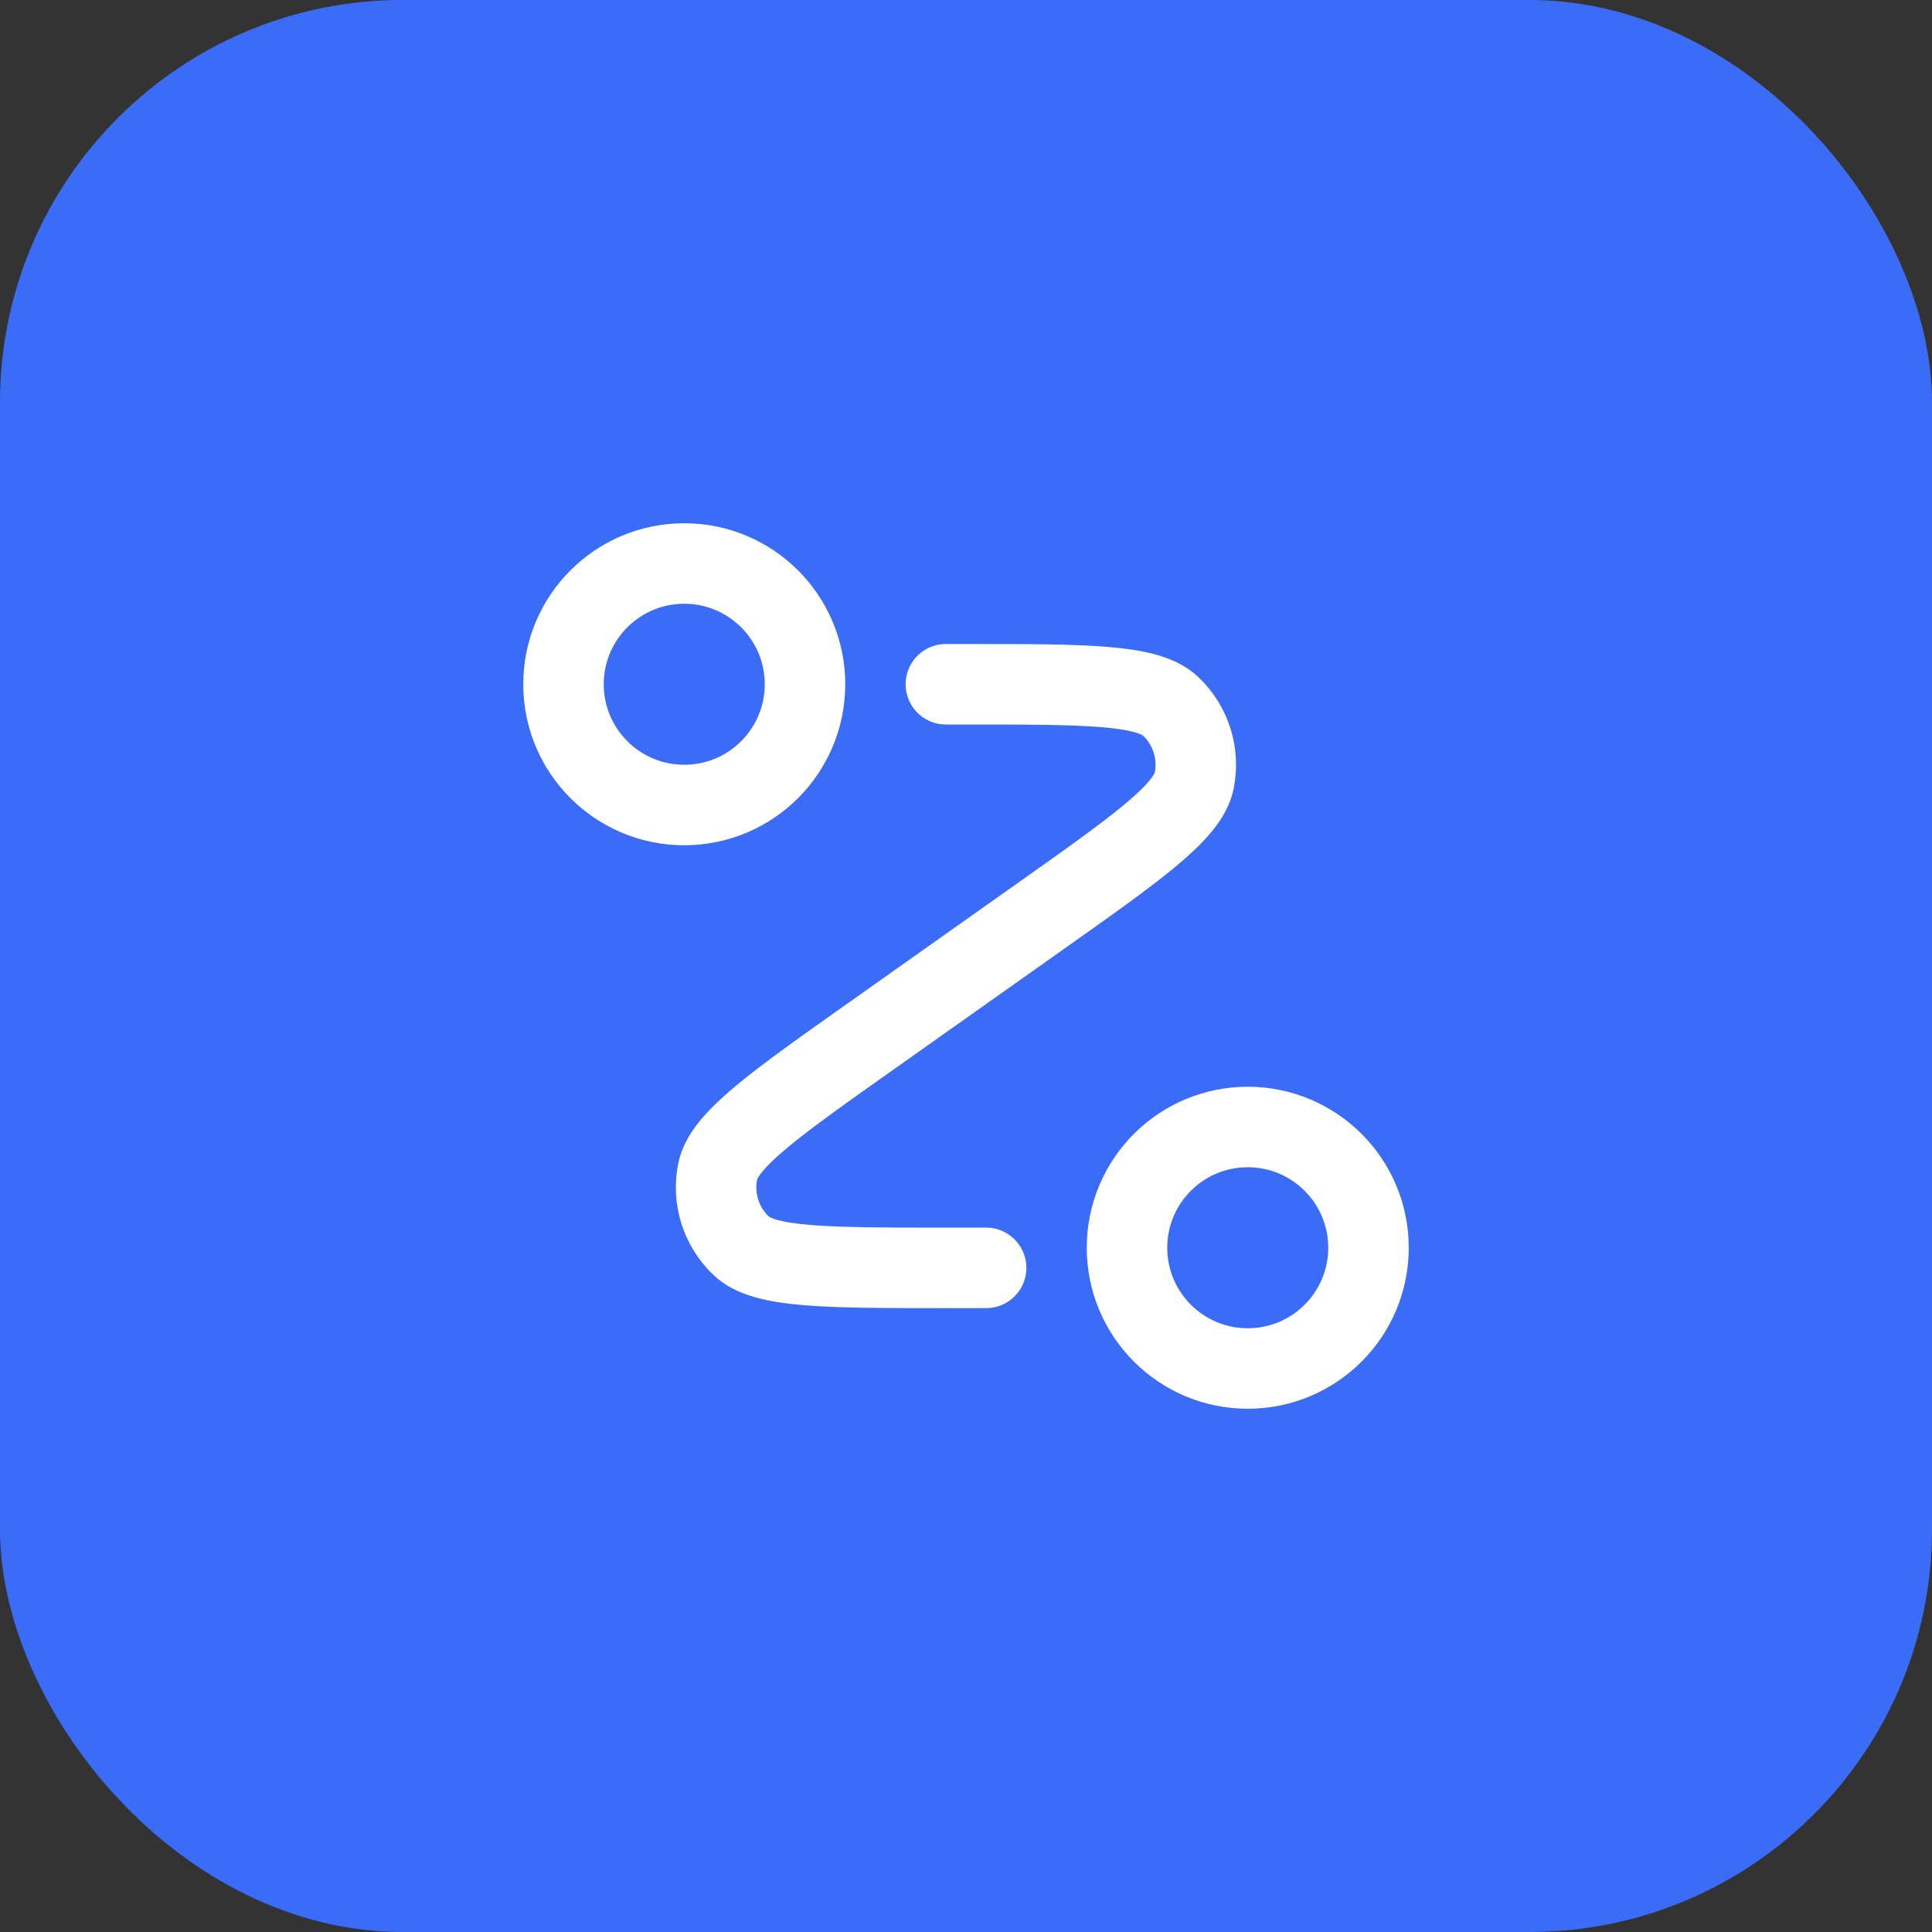 <svg width="48" height="48" viewBox="0 0 48 48" fill="none" xmlns="http://www.w3.org/2000/svg">
<rect x="0" y="0" width="48" height="48" fill="#333333" stroke="none"/>
<rect width="48" height="48" rx="10" fill="#3B6CF8"/>
<path d="M23.5 17H23.934C26.982 17 28.505 17 29.084 17.547C29.584 18.02 29.805 18.717 29.67 19.392C29.514 20.173 28.27 21.053 25.782 22.812L21.718 25.688C19.23 27.447 17.986 28.327 17.83 29.108C17.695 29.783 17.916 30.48 18.416 30.953C18.995 31.5 20.518 31.5 23.566 31.5H24.5M20 17C20 18.657 18.657 20 17 20C15.343 20 14 18.657 14 17C14 15.343 15.343 14 17 14C18.657 14 20 15.343 20 17ZM34 31C34 32.657 32.657 34 31 34C29.343 34 28 32.657 28 31C28 29.343 29.343 28 31 28C32.657 28 34 29.343 34 31Z" stroke="white" stroke-width="2" stroke-linecap="round" stroke-linejoin="round"/>
</svg>
